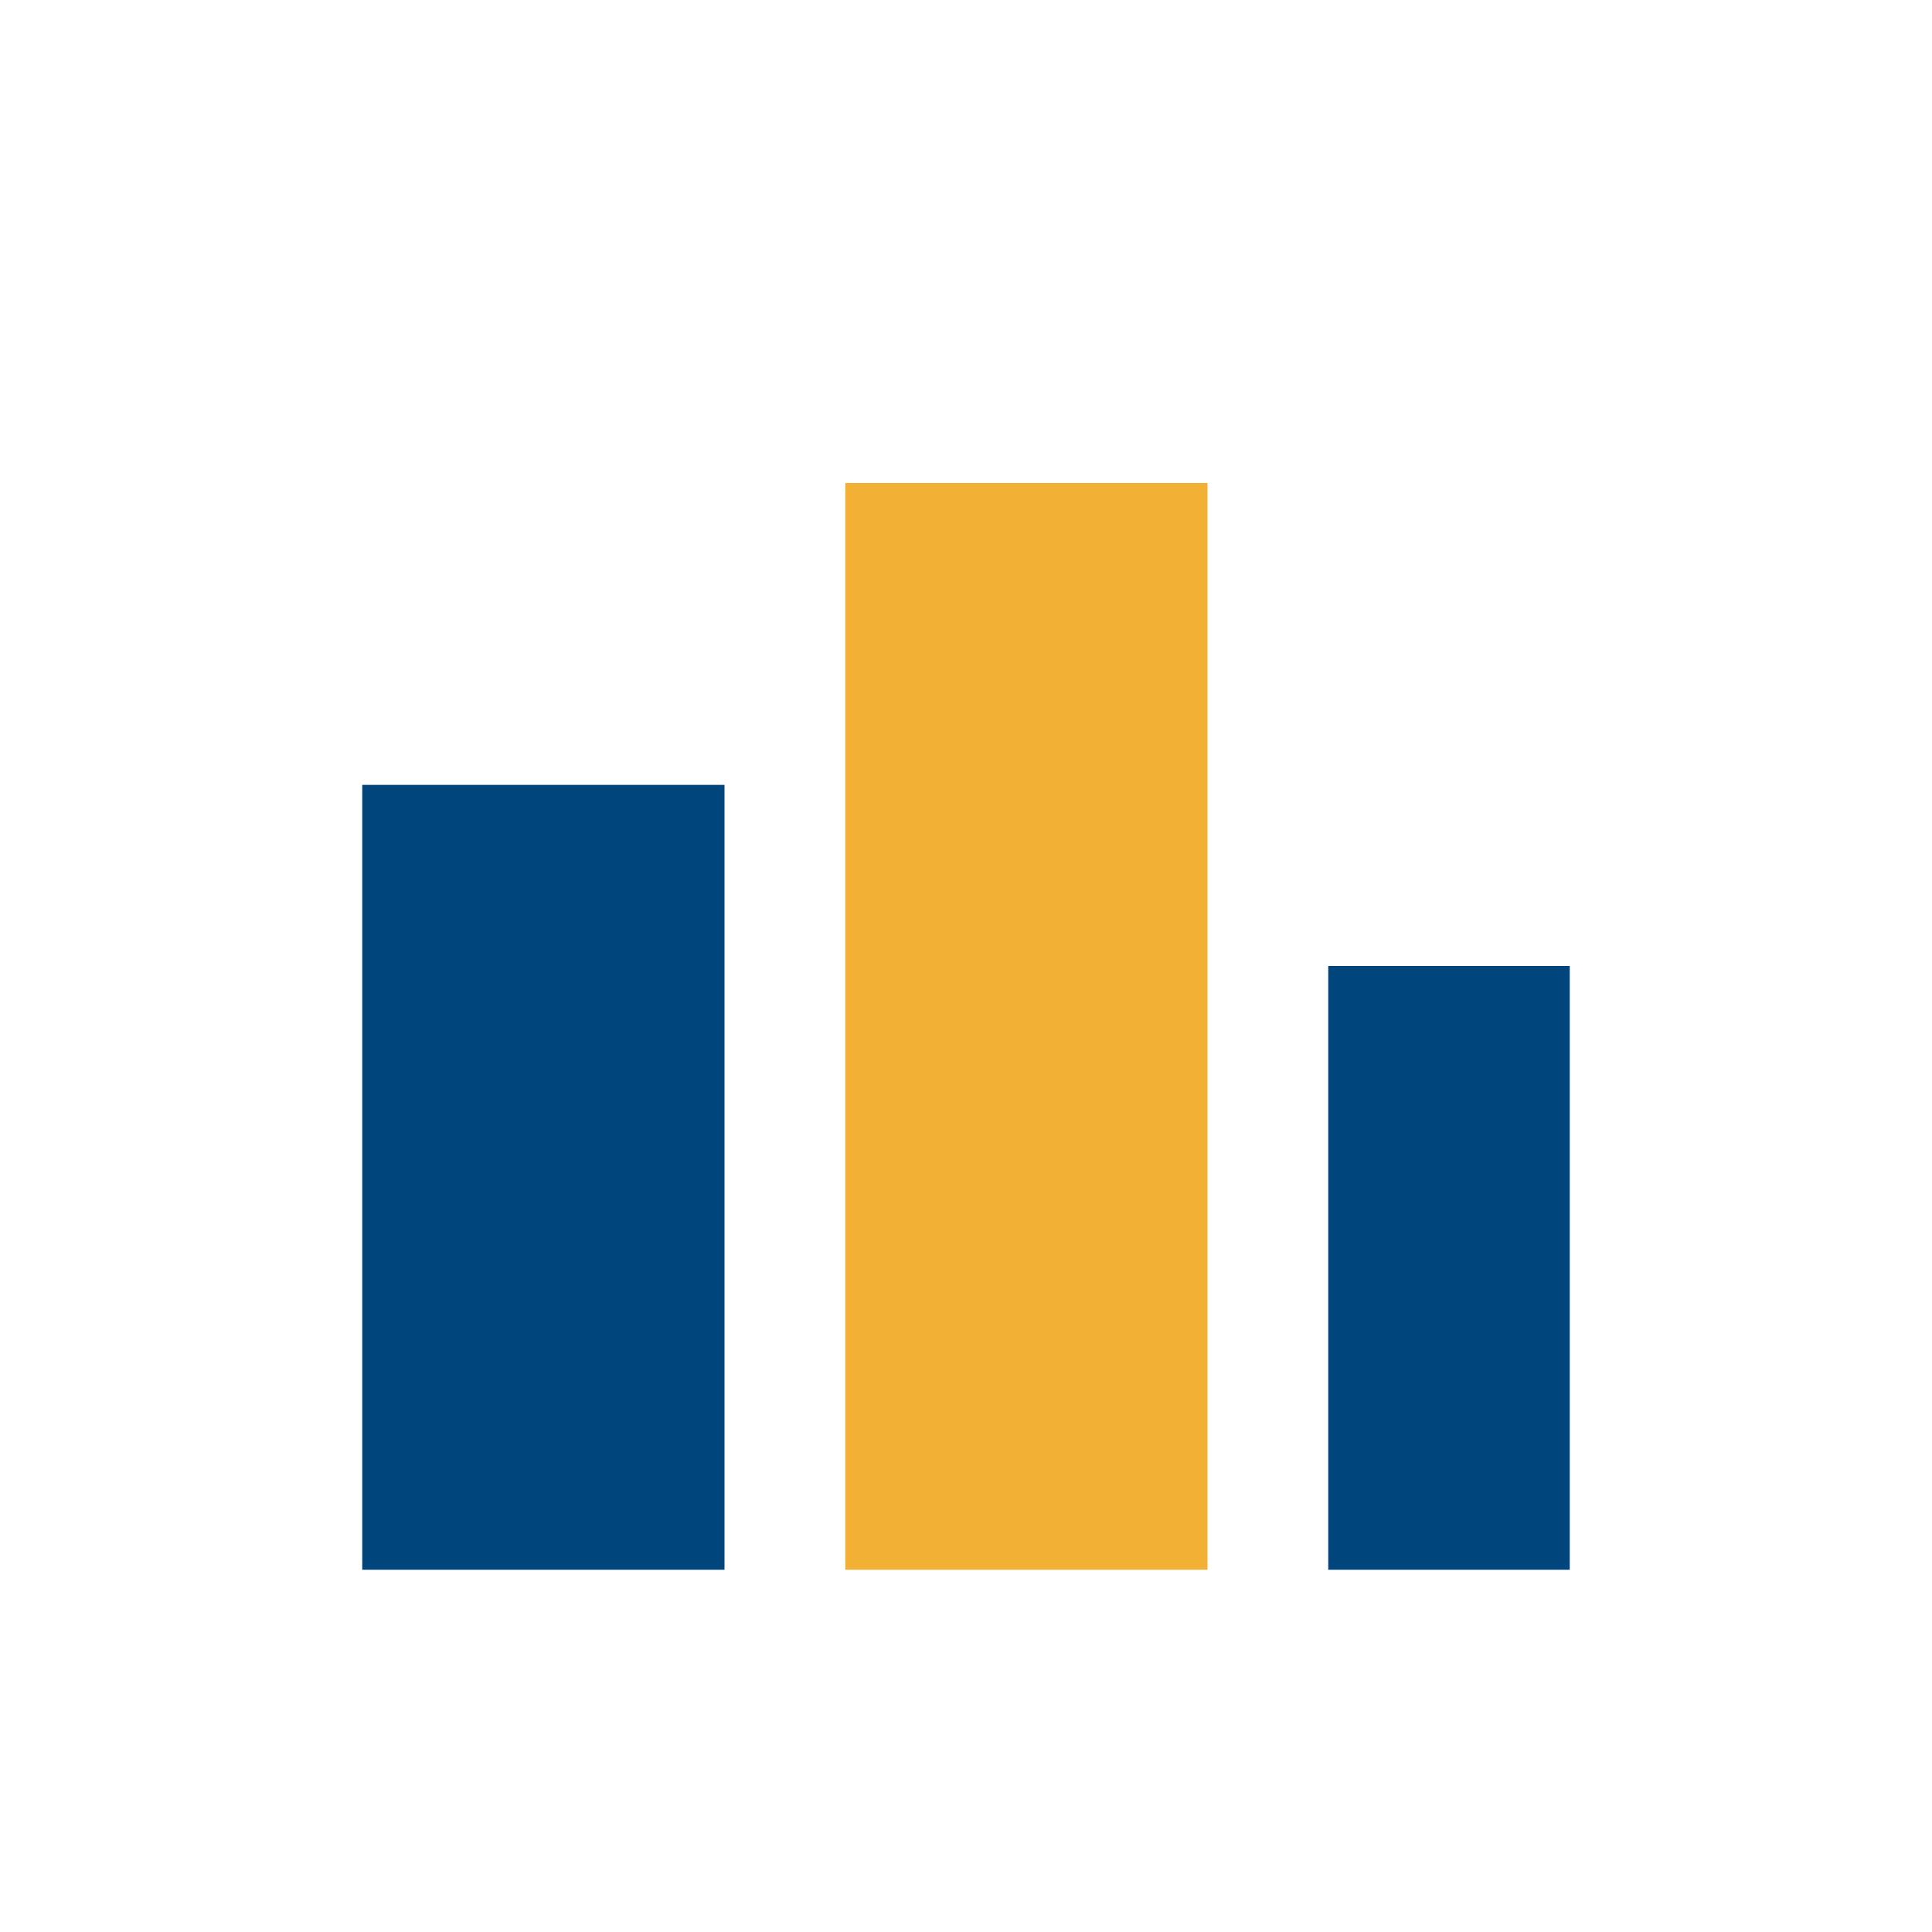 <?xml version="1.0" encoding="UTF-8"?>
<svg xmlns="http://www.w3.org/2000/svg" width="32" height="32" viewBox="0 0 32 32"><rect x="6" y="13" width="6" height="13" fill="#00457C"/><rect x="14" y="8" width="6" height="18" fill="#F2B134"/><rect x="22" y="16" width="4" height="10" fill="#00457C"/></svg>